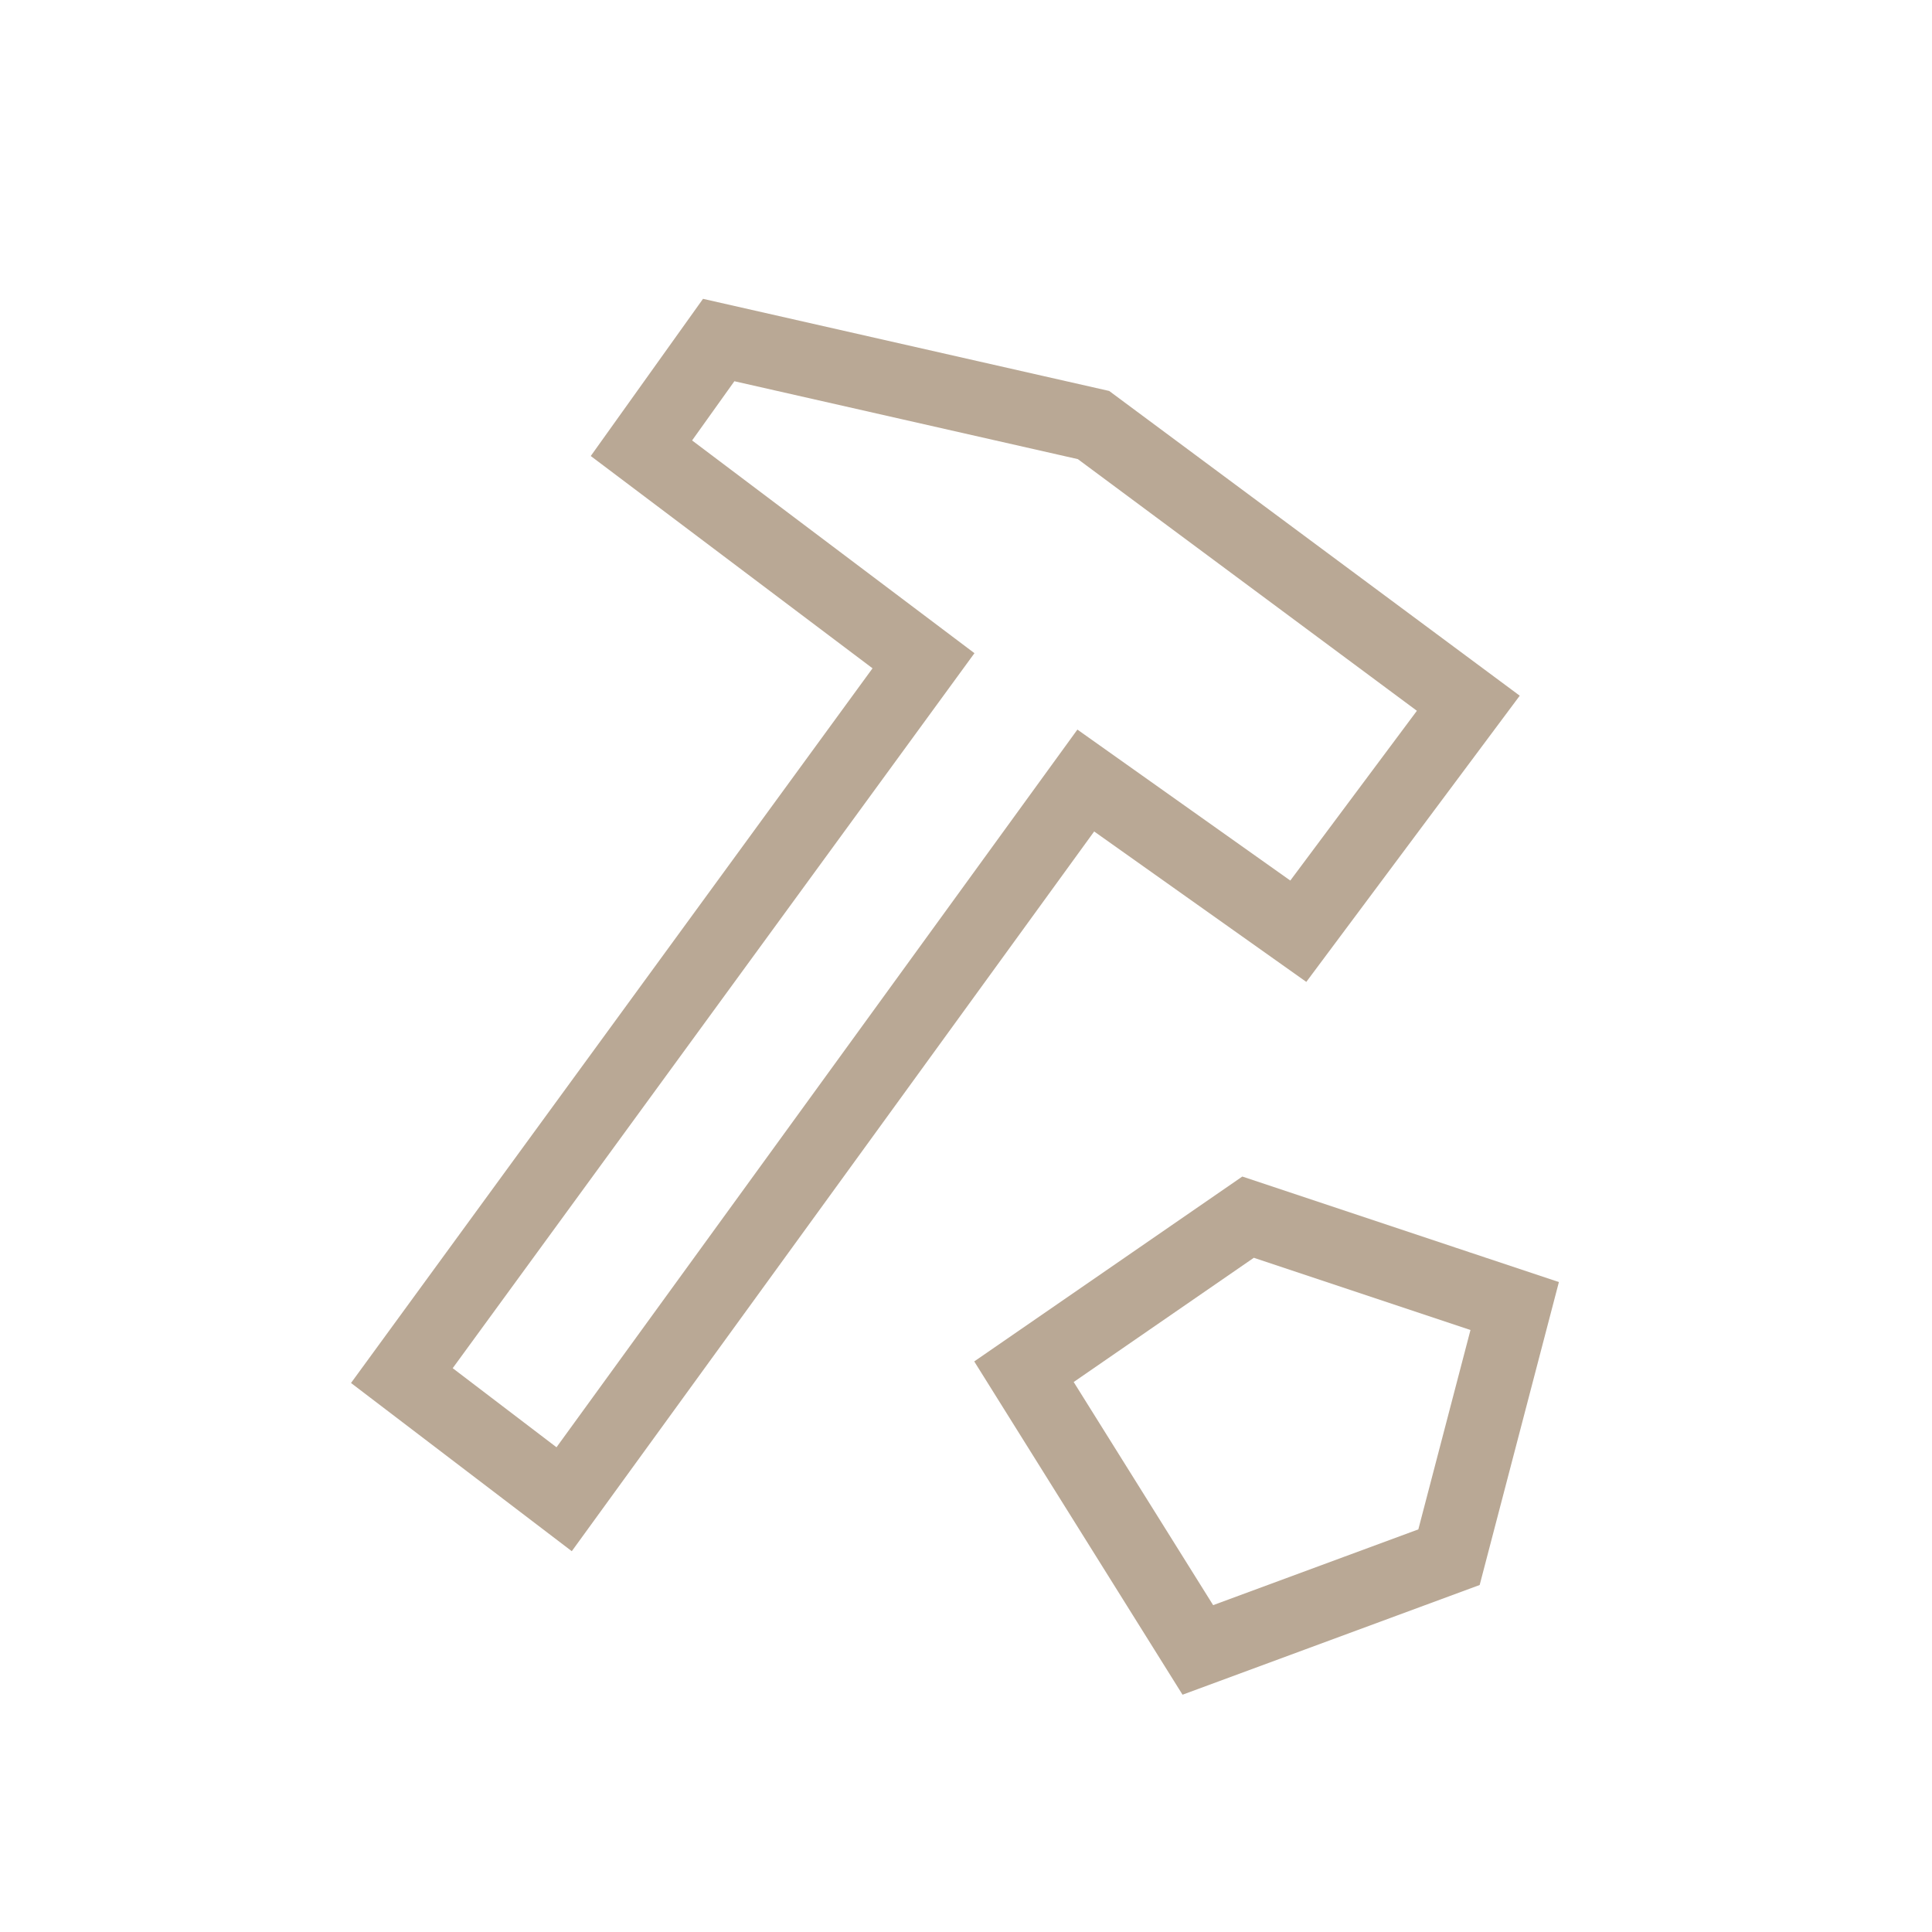 <?xml version="1.0" encoding="utf-8"?>
<!-- Generator: Adobe Illustrator 28.2.0, SVG Export Plug-In . SVG Version: 6.00 Build 0)  -->
<svg version="1.1" id="Calque_1" xmlns="http://www.w3.org/2000/svg" xmlns:xlink="http://www.w3.org/1999/xlink" x="0px" y="0px"
	 viewBox="0 0 50 50" style="enable-background:new 0 0 50 50;" xml:space="preserve">
<style type="text/css">
	.st0{fill:none;stroke:#B9A895;stroke-width:1.9;}
</style>
<polygon class="st0" points="18.6,8.8 16.6,11.6 23.9,17.1 10.4,35.6 14.6,38.8 28.1,20.2 33.6,24.1 38,18.2 28.3,11 "/>
<polygon class="st0" points="39.2,33.8 32.3,31.5 26.5,35.5 31,42.7 37.5,40.3 "/>
</svg>
